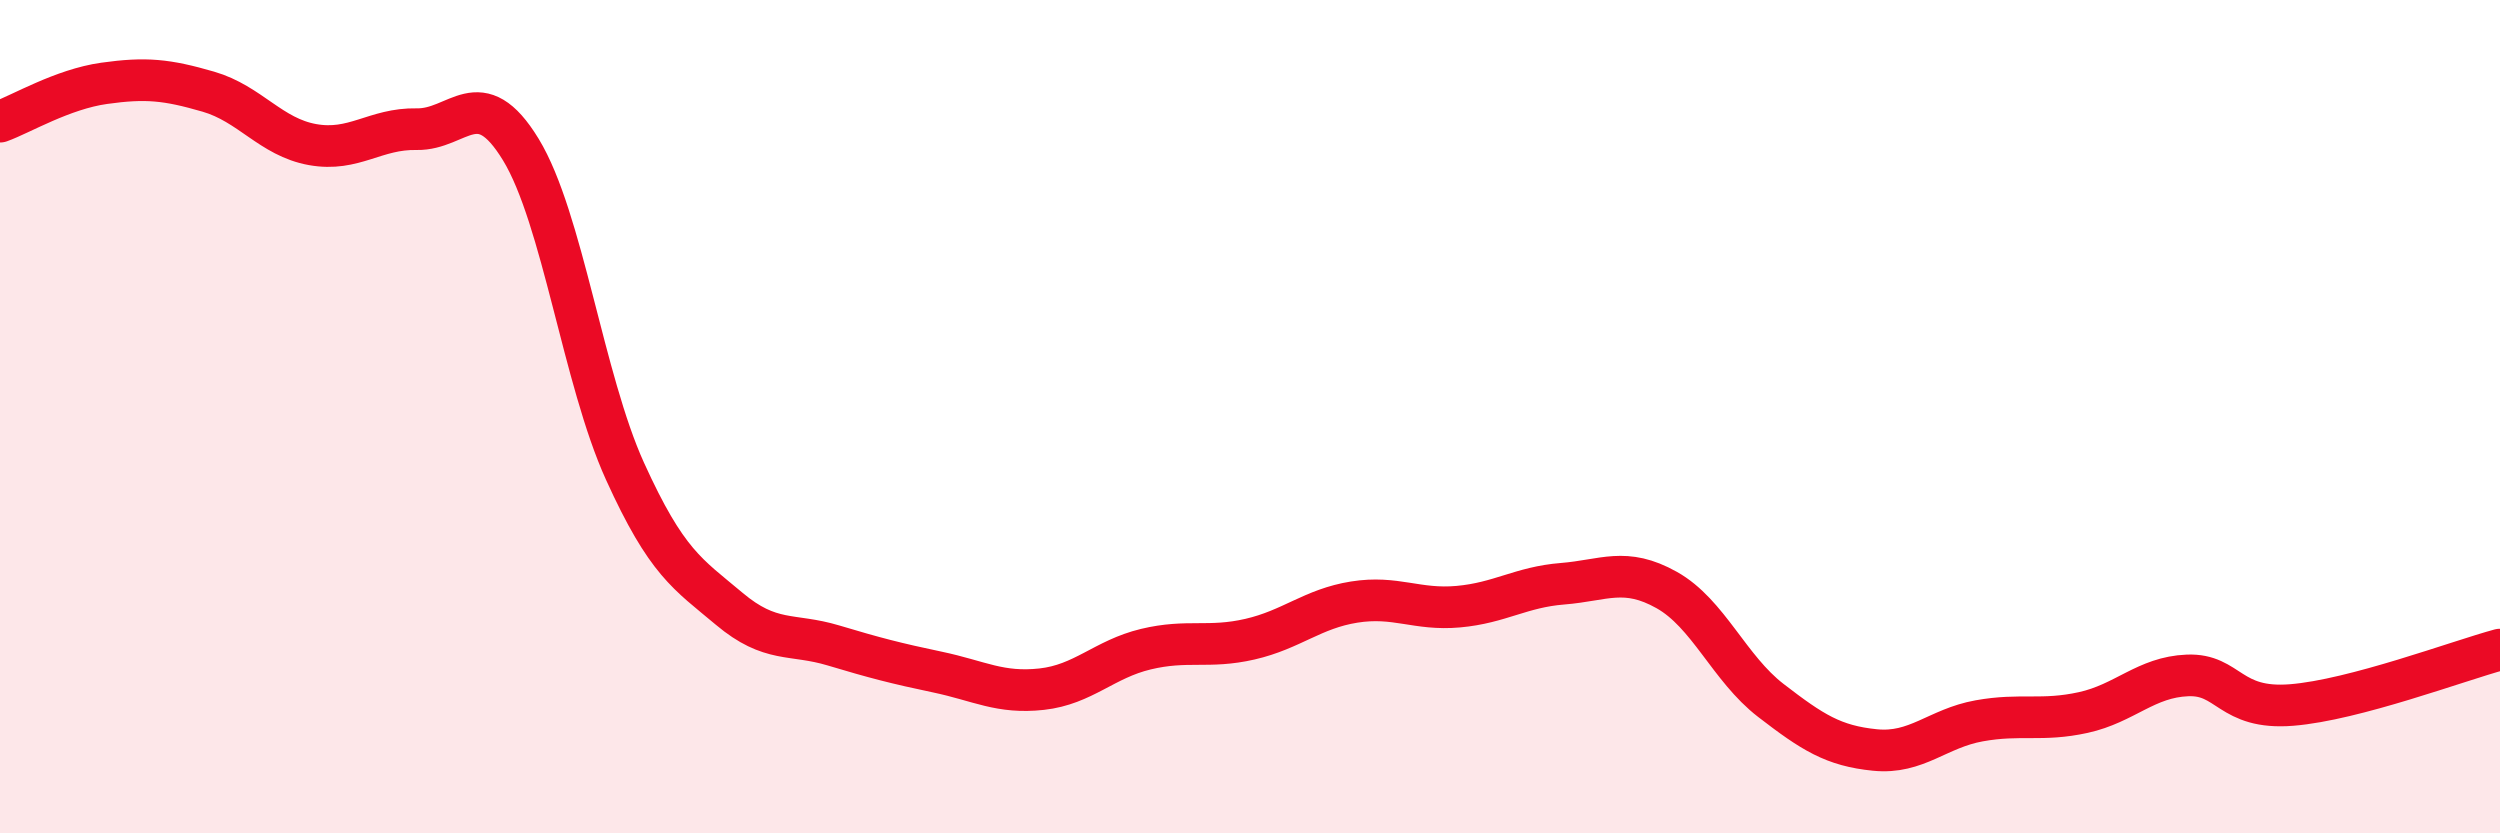 
    <svg width="60" height="20" viewBox="0 0 60 20" xmlns="http://www.w3.org/2000/svg">
      <path
        d="M 0,2.92 C 0.5,2.74 1.5,2.14 2.5,2 C 3.5,1.86 4,1.91 5,2.2 C 6,2.49 6.5,3.29 7.5,3.47 C 8.5,3.65 9,3.08 10,3.1 C 11,3.12 11.5,1.95 12.5,3.59 C 13.5,5.23 14,9.11 15,11.31 C 16,13.51 16.5,13.77 17.5,14.61 C 18.5,15.45 19,15.19 20,15.49 C 21,15.79 21.5,15.92 22.5,16.13 C 23.5,16.34 24,16.65 25,16.54 C 26,16.43 26.5,15.82 27.5,15.58 C 28.5,15.34 29,15.57 30,15.34 C 31,15.11 31.5,14.61 32.5,14.45 C 33.5,14.29 34,14.65 35,14.56 C 36,14.47 36.5,14.09 37.5,14.01 C 38.5,13.93 39,13.6 40,14.16 C 41,14.72 41.5,16.04 42.5,16.81 C 43.5,17.58 44,17.9 45,18 C 46,18.1 46.5,17.48 47.5,17.3 C 48.5,17.12 49,17.32 50,17.1 C 51,16.88 51.5,16.25 52.5,16.21 C 53.5,16.17 53.5,17.04 55,16.92 C 56.5,16.8 59,15.86 60,15.59L60 20L0 20Z"
        fill="#EB0A25"
        opacity="0.1"
        stroke-linecap="round"
        stroke-linejoin="round"
      />
      <path
        d="M 0,2.92 C 0.5,2.74 1.5,2.14 2.5,2 C 3.5,1.86 4,1.91 5,2.2 C 6,2.49 6.5,3.29 7.5,3.47 C 8.5,3.65 9,3.08 10,3.1 C 11,3.12 11.5,1.95 12.5,3.59 C 13.5,5.23 14,9.11 15,11.31 C 16,13.51 16.5,13.77 17.5,14.61 C 18.5,15.45 19,15.19 20,15.49 C 21,15.79 21.5,15.92 22.5,16.13 C 23.5,16.34 24,16.65 25,16.54 C 26,16.43 26.5,15.82 27.5,15.58 C 28.5,15.34 29,15.57 30,15.34 C 31,15.11 31.5,14.61 32.5,14.45 C 33.5,14.29 34,14.65 35,14.56 C 36,14.47 36.5,14.09 37.5,14.01 C 38.5,13.93 39,13.6 40,14.16 C 41,14.72 41.5,16.04 42.5,16.81 C 43.5,17.58 44,17.9 45,18 C 46,18.1 46.5,17.48 47.5,17.3 C 48.5,17.12 49,17.32 50,17.1 C 51,16.88 51.5,16.25 52.5,16.21 C 53.5,16.17 53.5,17.04 55,16.92 C 56.5,16.8 59,15.86 60,15.59"
        stroke="#EB0A25"
        stroke-width="1"
        fill="none"
        stroke-linecap="round"
        stroke-linejoin="round"
      />
    </svg>
  